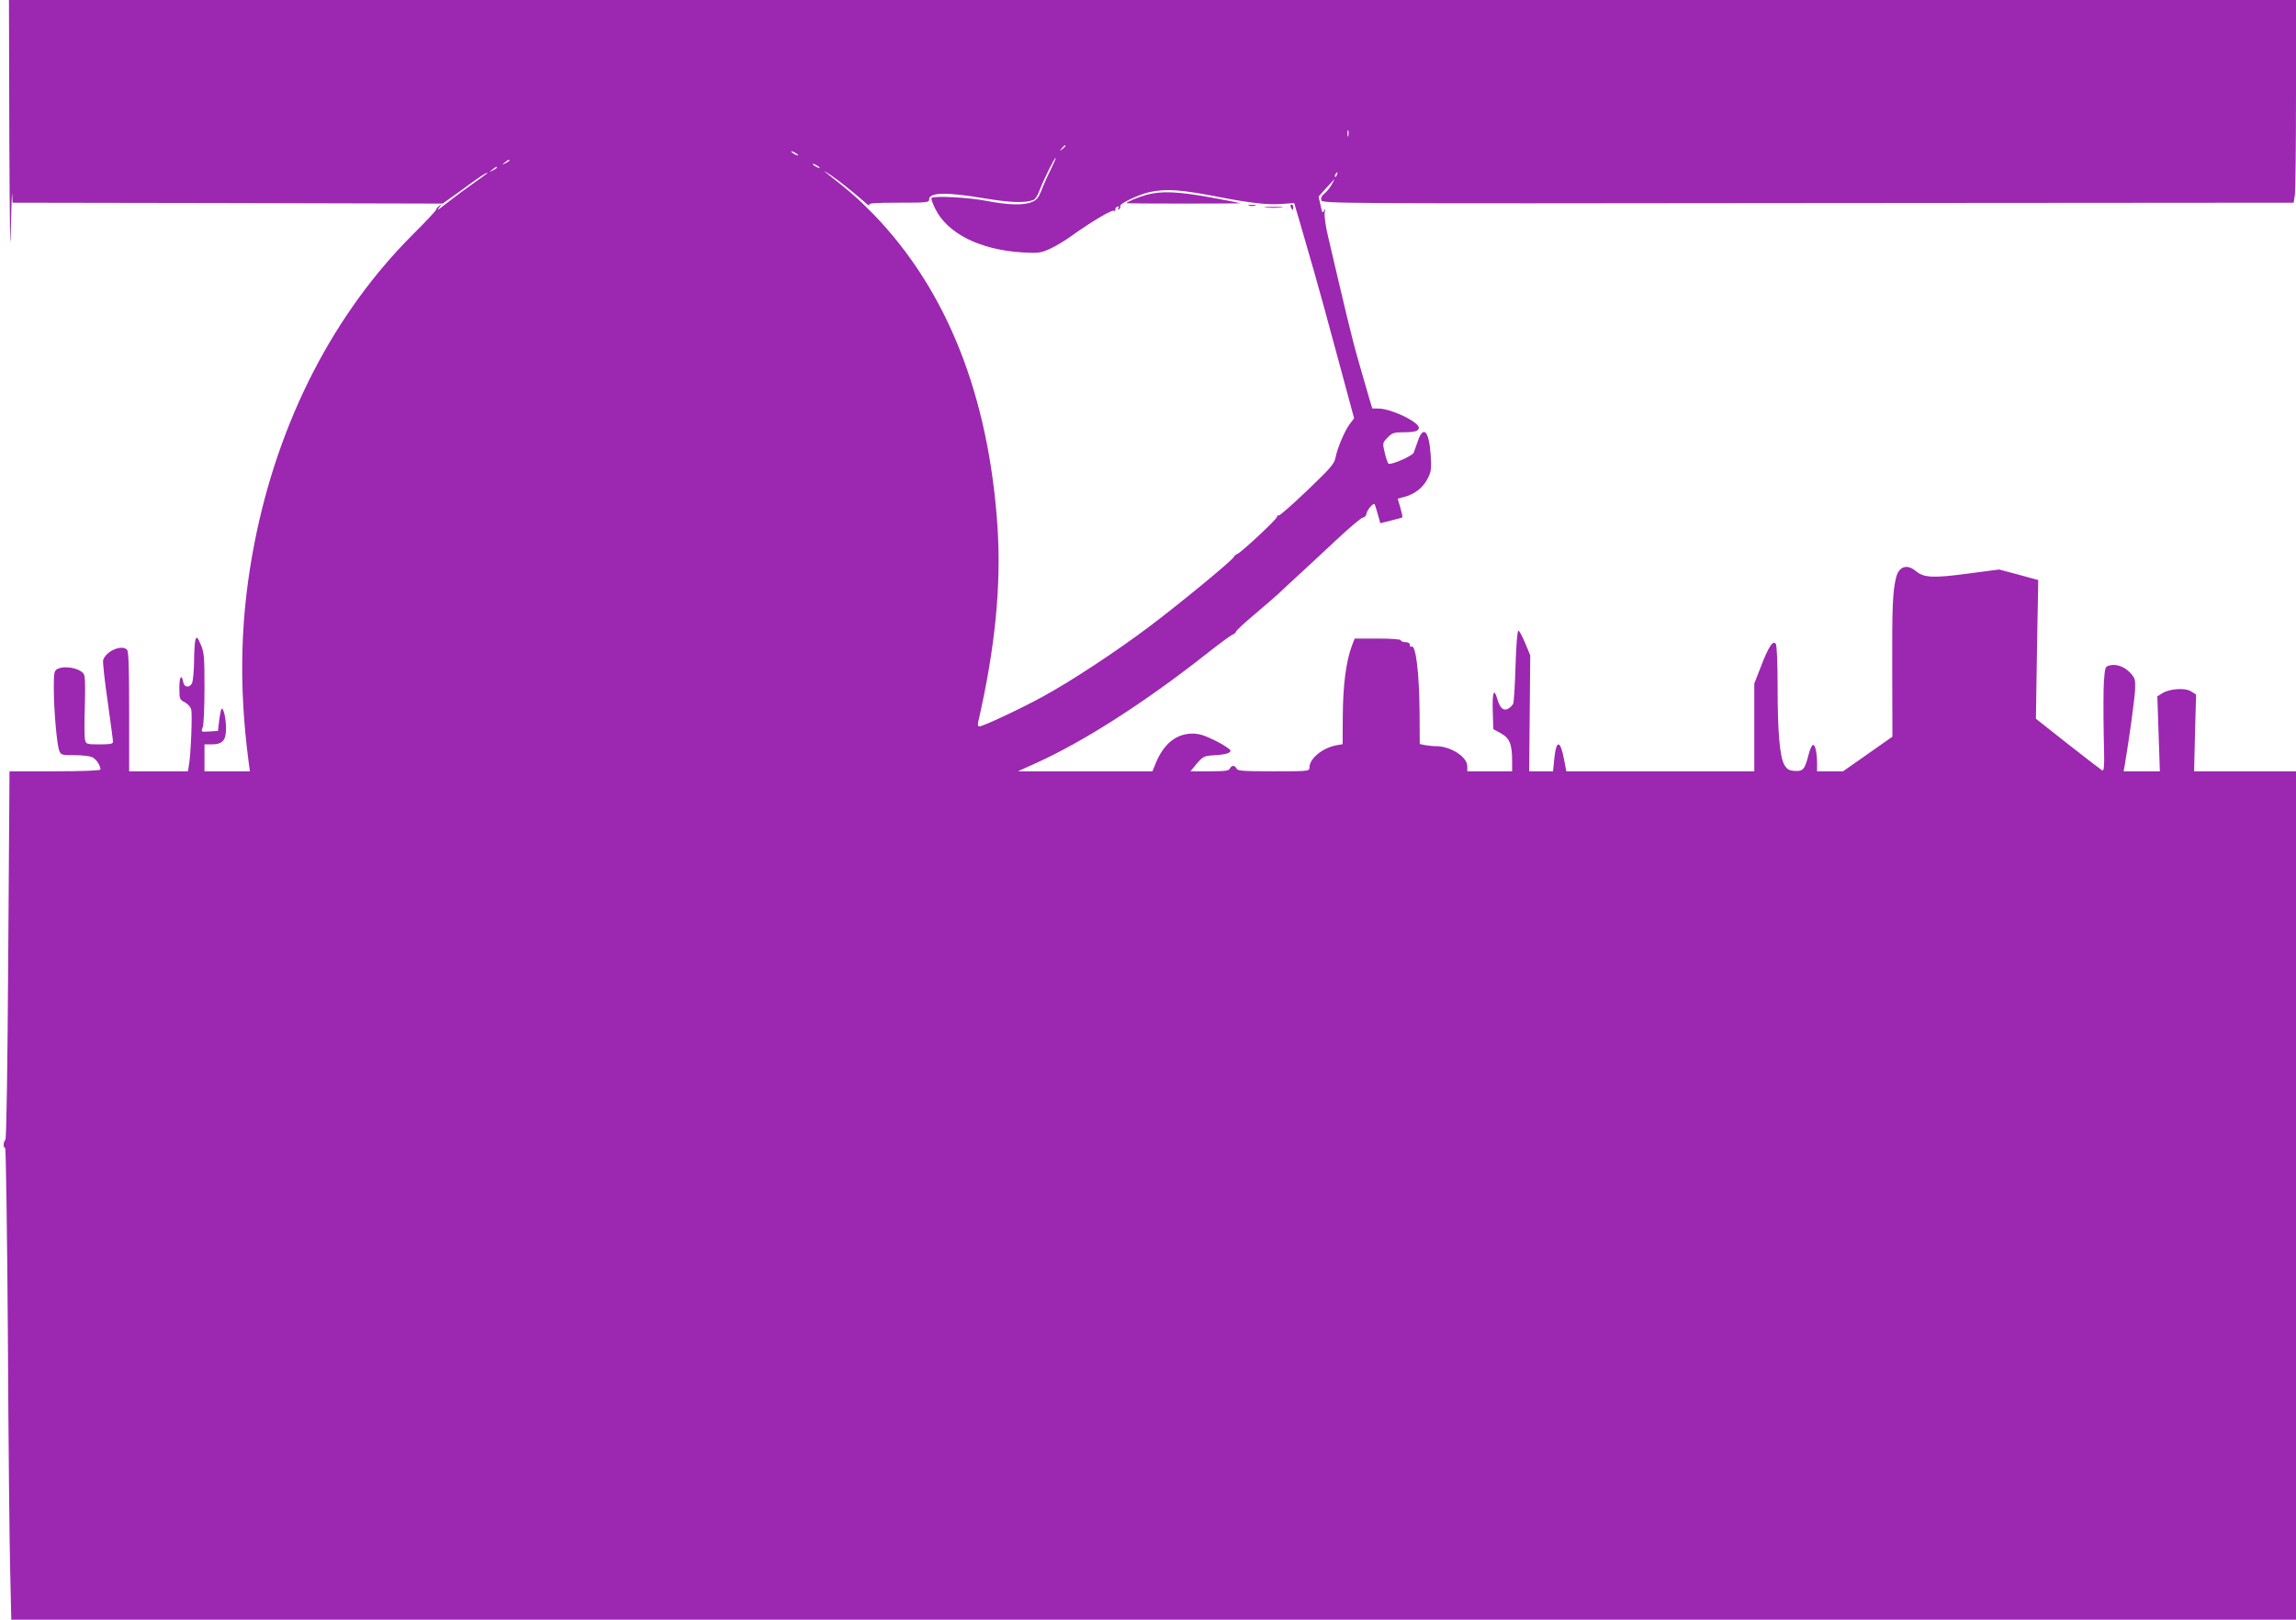 <?xml version="1.0" standalone="no"?>
<!DOCTYPE svg PUBLIC "-//W3C//DTD SVG 20010904//EN"
 "http://www.w3.org/TR/2001/REC-SVG-20010904/DTD/svg10.dtd">
<svg version="1.0" xmlns="http://www.w3.org/2000/svg"
 width="1280pt" height="903pt" viewBox="0 0 1280 903"
 preserveAspectRatio="xMidYMid meet">
<g transform="translate(0,903) scale(0.1,-0.1)"
fill="#9c27b0" stroke="none">
<path d="M52 8253 c2 -478 5 -678 8 -518 3 143 7 239 8 213 l2 -48 1199 -2
1199 -3 109 78 c59 44 117 84 128 89 31 16 6 -4 -70 -57 -38 -27 -90 -65 -115
-85 -25 -19 -54 -42 -65 -50 -19 -14 -19 -14 -5 5 14 18 14 19 -2 7 -10 -8
-17 -17 -16 -20 1 -4 -56 -65 -128 -137 -443 -441 -751 -1040 -884 -1716 -80
-404 -91 -793 -34 -1226 l7 -53 -127 0 -126 0 0 75 0 75 38 0 c63 0 82 21 82
90 0 56 -15 118 -25 108 -3 -3 -9 -32 -13 -64 l-7 -59 -47 -3 c-48 -3 -48 -3
-38 23 6 15 10 113 10 220 0 175 -2 198 -21 242 -18 41 -22 45 -29 28 -4 -11
-8 -66 -8 -122 -1 -56 -6 -112 -12 -123 -14 -26 -43 -22 -48 5 -9 50 -22 34
-22 -28 0 -64 1 -67 30 -82 17 -9 33 -27 36 -41 7 -26 -2 -253 -13 -311 l-5
-33 -164 0 -164 0 0 333 c0 246 -3 336 -12 345 -30 30 -117 -8 -133 -58 -3
-10 8 -113 25 -229 16 -116 30 -217 30 -226 0 -12 -14 -15 -75 -15 -72 0 -75
1 -81 26 -4 15 -4 100 -1 190 3 115 2 167 -7 178 -24 32 -107 47 -147 26 -17
-10 -19 -22 -19 -108 0 -120 17 -312 30 -346 9 -25 13 -26 84 -26 41 0 86 -5
99 -11 23 -10 47 -46 47 -69 0 -6 -99 -10 -253 -10 l-254 0 -7 -1022 c-4 -639
-10 -1026 -16 -1032 -12 -12 -13 -46 -1 -46 4 0 11 -474 15 -1052 3 -579 9
-1171 13 -1316 l6 -262 6368 0 6369 0 0 2365 0 2365 -284 0 -284 0 5 214 6
214 -27 17 c-33 22 -123 16 -163 -11 l-26 -16 7 -209 7 -209 -101 0 -101 0 6
33 c25 147 56 373 58 424 2 56 -1 64 -28 93 -33 34 -77 50 -115 40 -24 -6 -25
-11 -31 -91 -3 -46 -3 -178 -1 -293 5 -184 3 -208 -10 -200 -8 5 -95 72 -192
148 l-176 139 6 386 7 387 -109 30 -109 29 -175 -23 c-194 -26 -245 -23 -289
14 -49 41 -94 27 -110 -34 -20 -78 -23 -168 -22 -523 l1 -366 -138 -97 -137
-96 -72 0 -73 0 0 44 c0 60 -11 107 -23 103 -6 -2 -17 -25 -24 -53 -21 -83
-31 -95 -77 -92 -32 2 -43 9 -58 33 -26 45 -38 182 -38 435 0 132 -4 231 -10
240 -15 23 -40 -14 -83 -126 l-37 -95 0 -244 0 -245 -524 0 -524 0 -12 63
c-21 113 -44 116 -55 7 l-7 -70 -67 0 -66 0 3 323 3 323 -28 68 c-16 38 -32
69 -38 70 -6 0 -12 -73 -16 -194 -3 -107 -9 -203 -13 -213 -5 -10 -17 -22 -28
-28 -26 -14 -45 2 -60 52 -19 66 -29 43 -26 -63 l3 -103 42 -23 c49 -27 63
-61 63 -154 l0 -58 -125 0 -125 0 0 28 c0 53 -93 112 -175 112 -18 0 -45 3
-61 6 l-29 6 -1 181 c-2 215 -21 376 -45 362 -5 -4 -9 1 -9 9 0 10 -9 16 -25
16 -14 0 -25 5 -25 10 0 6 -50 10 -129 10 l-129 0 -16 -42 c-32 -87 -49 -220
-50 -385 l-1 -162 -35 -6 c-78 -15 -150 -74 -150 -124 0 -21 -4 -21 -200 -21
-169 0 -202 2 -206 15 -4 8 -12 15 -19 15 -7 0 -15 -7 -19 -15 -4 -12 -26 -15
-112 -15 l-107 0 35 43 c31 36 41 42 79 45 76 4 109 12 109 27 0 7 -37 32 -81
54 -62 31 -93 41 -131 41 -90 0 -160 -56 -205 -165 l-18 -45 -375 0 -375 0 97
44 c267 120 607 338 948 606 74 59 143 109 153 113 9 3 17 10 17 15 0 5 46 48
103 96 56 47 116 99 132 114 17 16 66 62 110 102 44 40 140 130 214 199 74 69
141 126 150 126 9 0 17 10 19 21 3 21 38 62 45 53 2 -2 10 -27 18 -55 l14 -51
60 15 c33 8 62 16 63 18 2 1 -3 25 -11 53 l-15 51 38 10 c57 15 103 51 128
100 21 40 23 54 18 133 -9 134 -40 168 -71 80 -9 -27 -20 -56 -24 -67 -7 -18
-126 -70 -140 -61 -4 2 -14 29 -21 60 -13 55 -13 56 15 85 25 26 36 30 86 30
66 0 89 7 89 25 0 32 -148 104 -220 107 l-40 1 -21 71 c-87 300 -85 292 -174
669 -14 59 -36 155 -50 214 -15 60 -23 120 -20 137 4 23 3 26 -4 11 -7 -16
-10 -11 -19 30 l-11 49 41 46 c23 25 44 47 46 50 3 3 -3 -10 -14 -29 -10 -18
-29 -41 -41 -51 -14 -10 -20 -24 -17 -36 5 -19 60 -19 2713 -16 l2708 2 7 46
c3 26 6 280 6 565 l0 519 -6375 0 -6375 0 2 -777z m7465 20 c-3 -10 -5 -4 -5
12 0 17 2 24 5 18 2 -7 2 -21 0 -30z m-1577 -57 c0 -2 -8 -10 -17 -17 -16 -13
-17 -12 -4 4 13 16 21 21 21 13z m-1490 -52 c0 -2 -9 0 -20 6 -11 6 -20 13
-20 16 0 2 9 0 20 -6 11 -6 20 -13 20 -16z m1407 -81 c-19 -38 -42 -90 -52
-117 -15 -37 -26 -52 -52 -62 -46 -20 -134 -17 -253 6 -95 19 -294 30 -307 16
-3 -3 6 -30 21 -60 67 -137 248 -228 482 -243 95 -5 104 -4 158 20 32 15 88
48 124 75 106 76 221 144 232 137 6 -4 9 -1 8 6 -2 6 3 14 11 17 9 3 11 0 6
-8 -5 -9 -4 -11 4 -6 6 4 9 11 6 16 -8 13 101 65 163 79 98 20 172 15 402 -30
163 -31 260 -42 334 -36 l71 5 37 -126 c20 -70 55 -190 77 -267 22 -77 81
-290 130 -474 l90 -333 -25 -33 c-28 -38 -69 -134 -79 -188 -6 -32 -30 -60
-158 -182 -83 -79 -154 -142 -159 -139 -4 3 -8 -1 -9 -8 -1 -13 -201 -200
-222 -207 -7 -2 -16 -10 -20 -18 -14 -23 -308 -265 -472 -388 -185 -139 -431
-301 -590 -388 -120 -66 -335 -167 -356 -167 -7 0 -9 9 -6 23 96 419 129 763
108 1090 -49 732 -282 1319 -690 1741 -84 86 -130 127 -267 234 -16 13 -7 8
21 -10 43 -28 122 -91 204 -162 13 -12 21 -15 17 -8 -6 9 30 12 163 12 161 0
171 1 171 19 0 39 98 41 310 5 145 -24 225 -27 273 -8 8 3 23 26 32 52 22 58
83 182 90 182 3 0 -10 -30 -28 -67z m-3017 52 c0 -2 -10 -9 -22 -15 -22 -11
-22 -10 -4 4 21 17 26 19 26 11z m1730 -41 c0 -2 -9 0 -20 6 -11 6 -20 13 -20
16 0 2 9 0 20 -6 11 -6 20 -13 20 -16z m-1800 1 c0 -2 -10 -9 -22 -15 -22 -11
-22 -10 -4 4 21 17 26 19 26 11z m4683 -40 c-3 -9 -8 -14 -10 -11 -3 3 -2 9 2
15 9 16 15 13 8 -4z"/>
<path d="M6392 7944 c-45 -12 -112 -40 -112 -47 0 -1 144 -2 319 -2 176 0 318
1 317 2 -1 1 -78 16 -170 33 -184 33 -272 36 -354 14z"/>
<path d="M6963 7883 c9 -2 25 -2 35 0 9 3 1 5 -18 5 -19 0 -27 -2 -17 -5z"/>
<path d="M7196 7875 c4 -8 8 -15 10 -15 2 0 4 7 4 15 0 8 -4 15 -10 15 -5 0
-7 -7 -4 -15z"/>
<path d="M7058 7873 c23 -2 61 -2 85 0 23 2 4 4 -43 4 -47 0 -66 -2 -42 -4z"/>
</g>
</svg>
